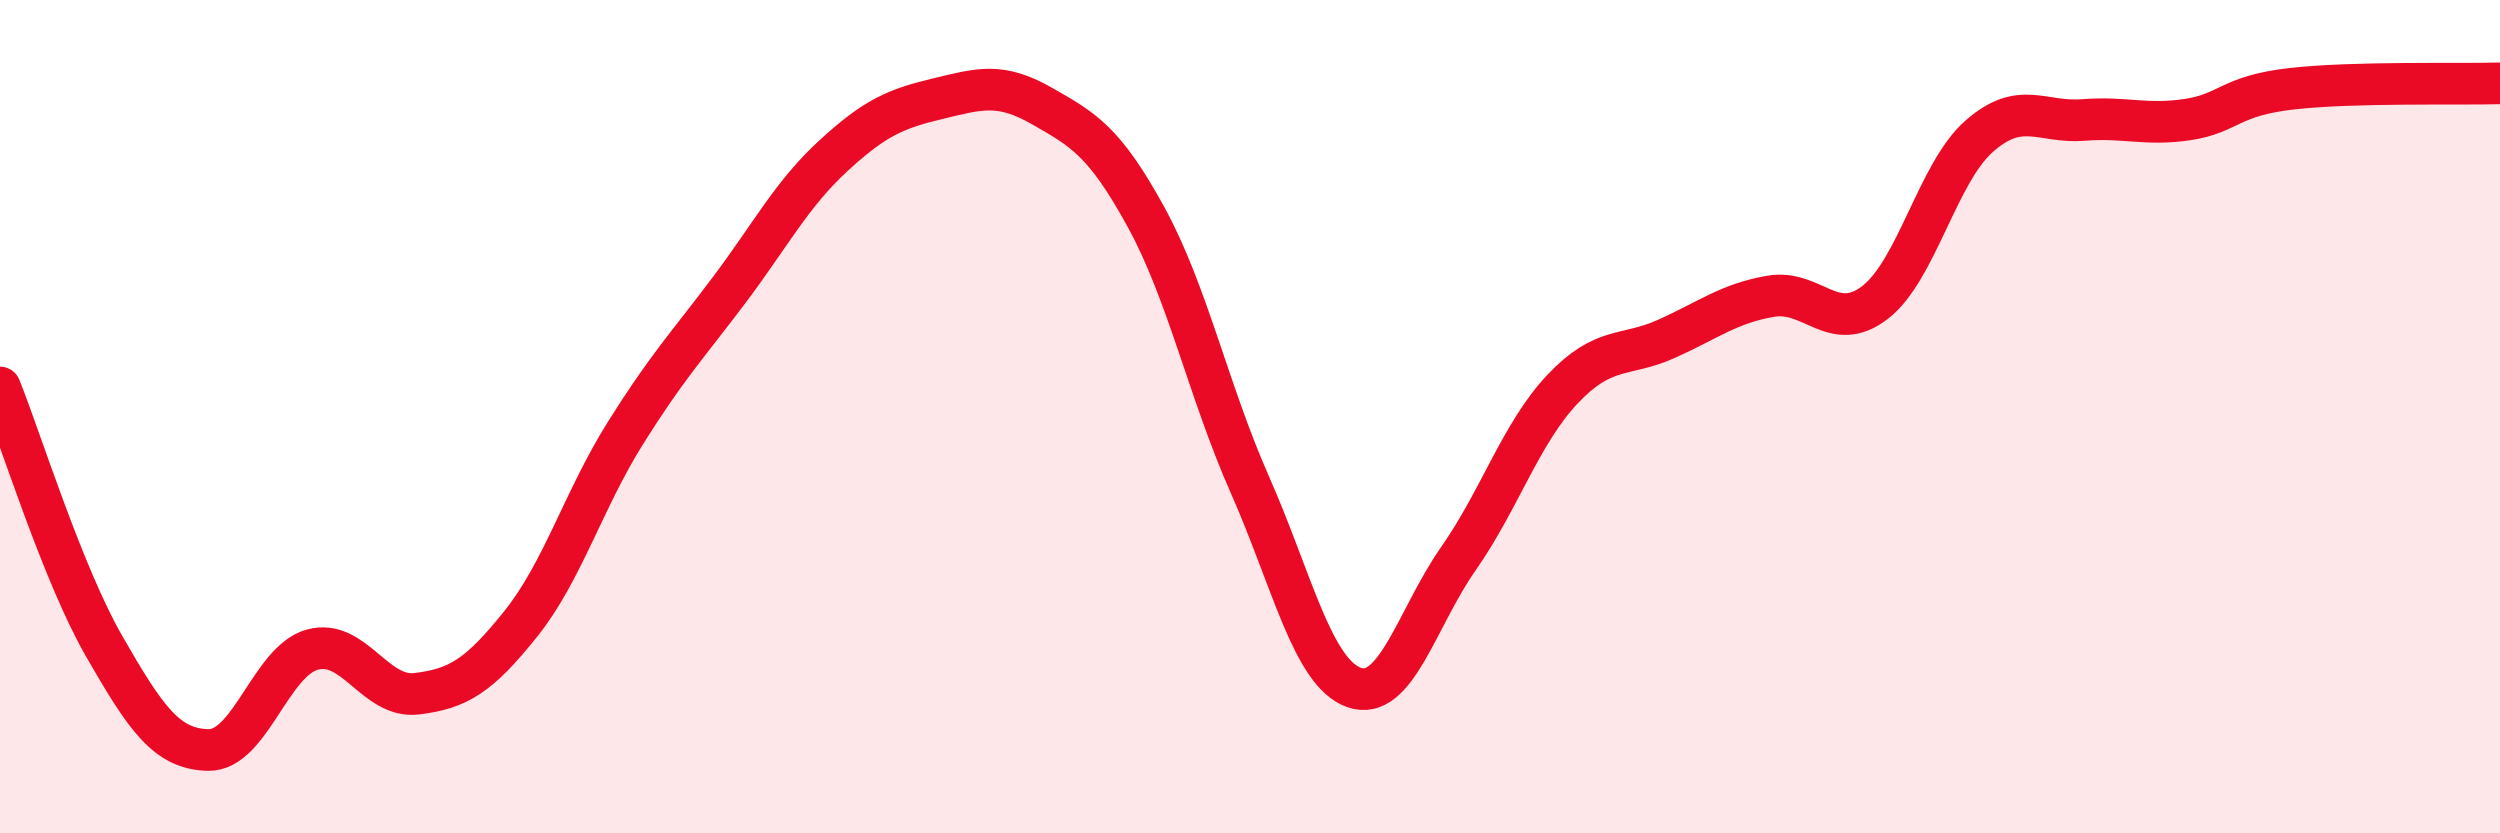 
    <svg width="60" height="20" viewBox="0 0 60 20" xmlns="http://www.w3.org/2000/svg">
      <path
        d="M 0,9.3 C 0.5,10.54 1.5,13.77 2.5,15.51 C 3.5,17.25 4,17.98 5,18 C 6,18.02 6.5,15.86 7.5,15.59 C 8.5,15.32 9,16.77 10,16.65 C 11,16.53 11.5,16.22 12.5,14.97 C 13.5,13.72 14,12.01 15,10.41 C 16,8.81 16.5,8.29 17.5,6.96 C 18.5,5.63 19,4.66 20,3.74 C 21,2.82 21.5,2.61 22.5,2.37 C 23.5,2.13 24,1.97 25,2.54 C 26,3.11 26.5,3.38 27.5,5.2 C 28.5,7.02 29,9.38 30,11.64 C 31,13.9 31.5,16.15 32.5,16.5 C 33.5,16.85 34,14.84 35,13.41 C 36,11.98 36.5,10.4 37.5,9.34 C 38.5,8.28 39,8.58 40,8.13 C 41,7.68 41.5,7.28 42.5,7.11 C 43.5,6.94 44,8.03 45,7.26 C 46,6.49 46.5,4.15 47.5,3.27 C 48.5,2.39 49,2.96 50,2.88 C 51,2.8 51.5,3.02 52.5,2.87 C 53.5,2.72 53.5,2.3 55,2.13 C 56.5,1.96 59,2.03 60,2L60 20L0 20Z"
        fill="#EB0A25"
        opacity="0.1"
        stroke-linecap="round"
        stroke-linejoin="round"
      />
      <path
        d="M 0,9.3 C 0.5,10.54 1.5,13.77 2.5,15.51 C 3.5,17.25 4,17.98 5,18 C 6,18.02 6.5,15.86 7.5,15.59 C 8.5,15.32 9,16.77 10,16.65 C 11,16.53 11.5,16.22 12.5,14.97 C 13.5,13.72 14,12.01 15,10.41 C 16,8.81 16.5,8.29 17.5,6.96 C 18.5,5.63 19,4.66 20,3.74 C 21,2.82 21.5,2.61 22.5,2.37 C 23.5,2.13 24,1.97 25,2.54 C 26,3.11 26.5,3.38 27.5,5.2 C 28.5,7.02 29,9.38 30,11.64 C 31,13.9 31.5,16.15 32.5,16.5 C 33.5,16.85 34,14.84 35,13.41 C 36,11.98 36.5,10.4 37.5,9.34 C 38.5,8.28 39,8.58 40,8.13 C 41,7.68 41.5,7.28 42.5,7.11 C 43.5,6.94 44,8.03 45,7.26 C 46,6.49 46.5,4.15 47.5,3.27 C 48.5,2.39 49,2.96 50,2.88 C 51,2.8 51.5,3.02 52.5,2.87 C 53.5,2.72 53.5,2.3 55,2.13 C 56.5,1.96 59,2.03 60,2"
        stroke="#EB0A25"
        stroke-width="1"
        fill="none"
        stroke-linecap="round"
        stroke-linejoin="round"
      />
    </svg>
  